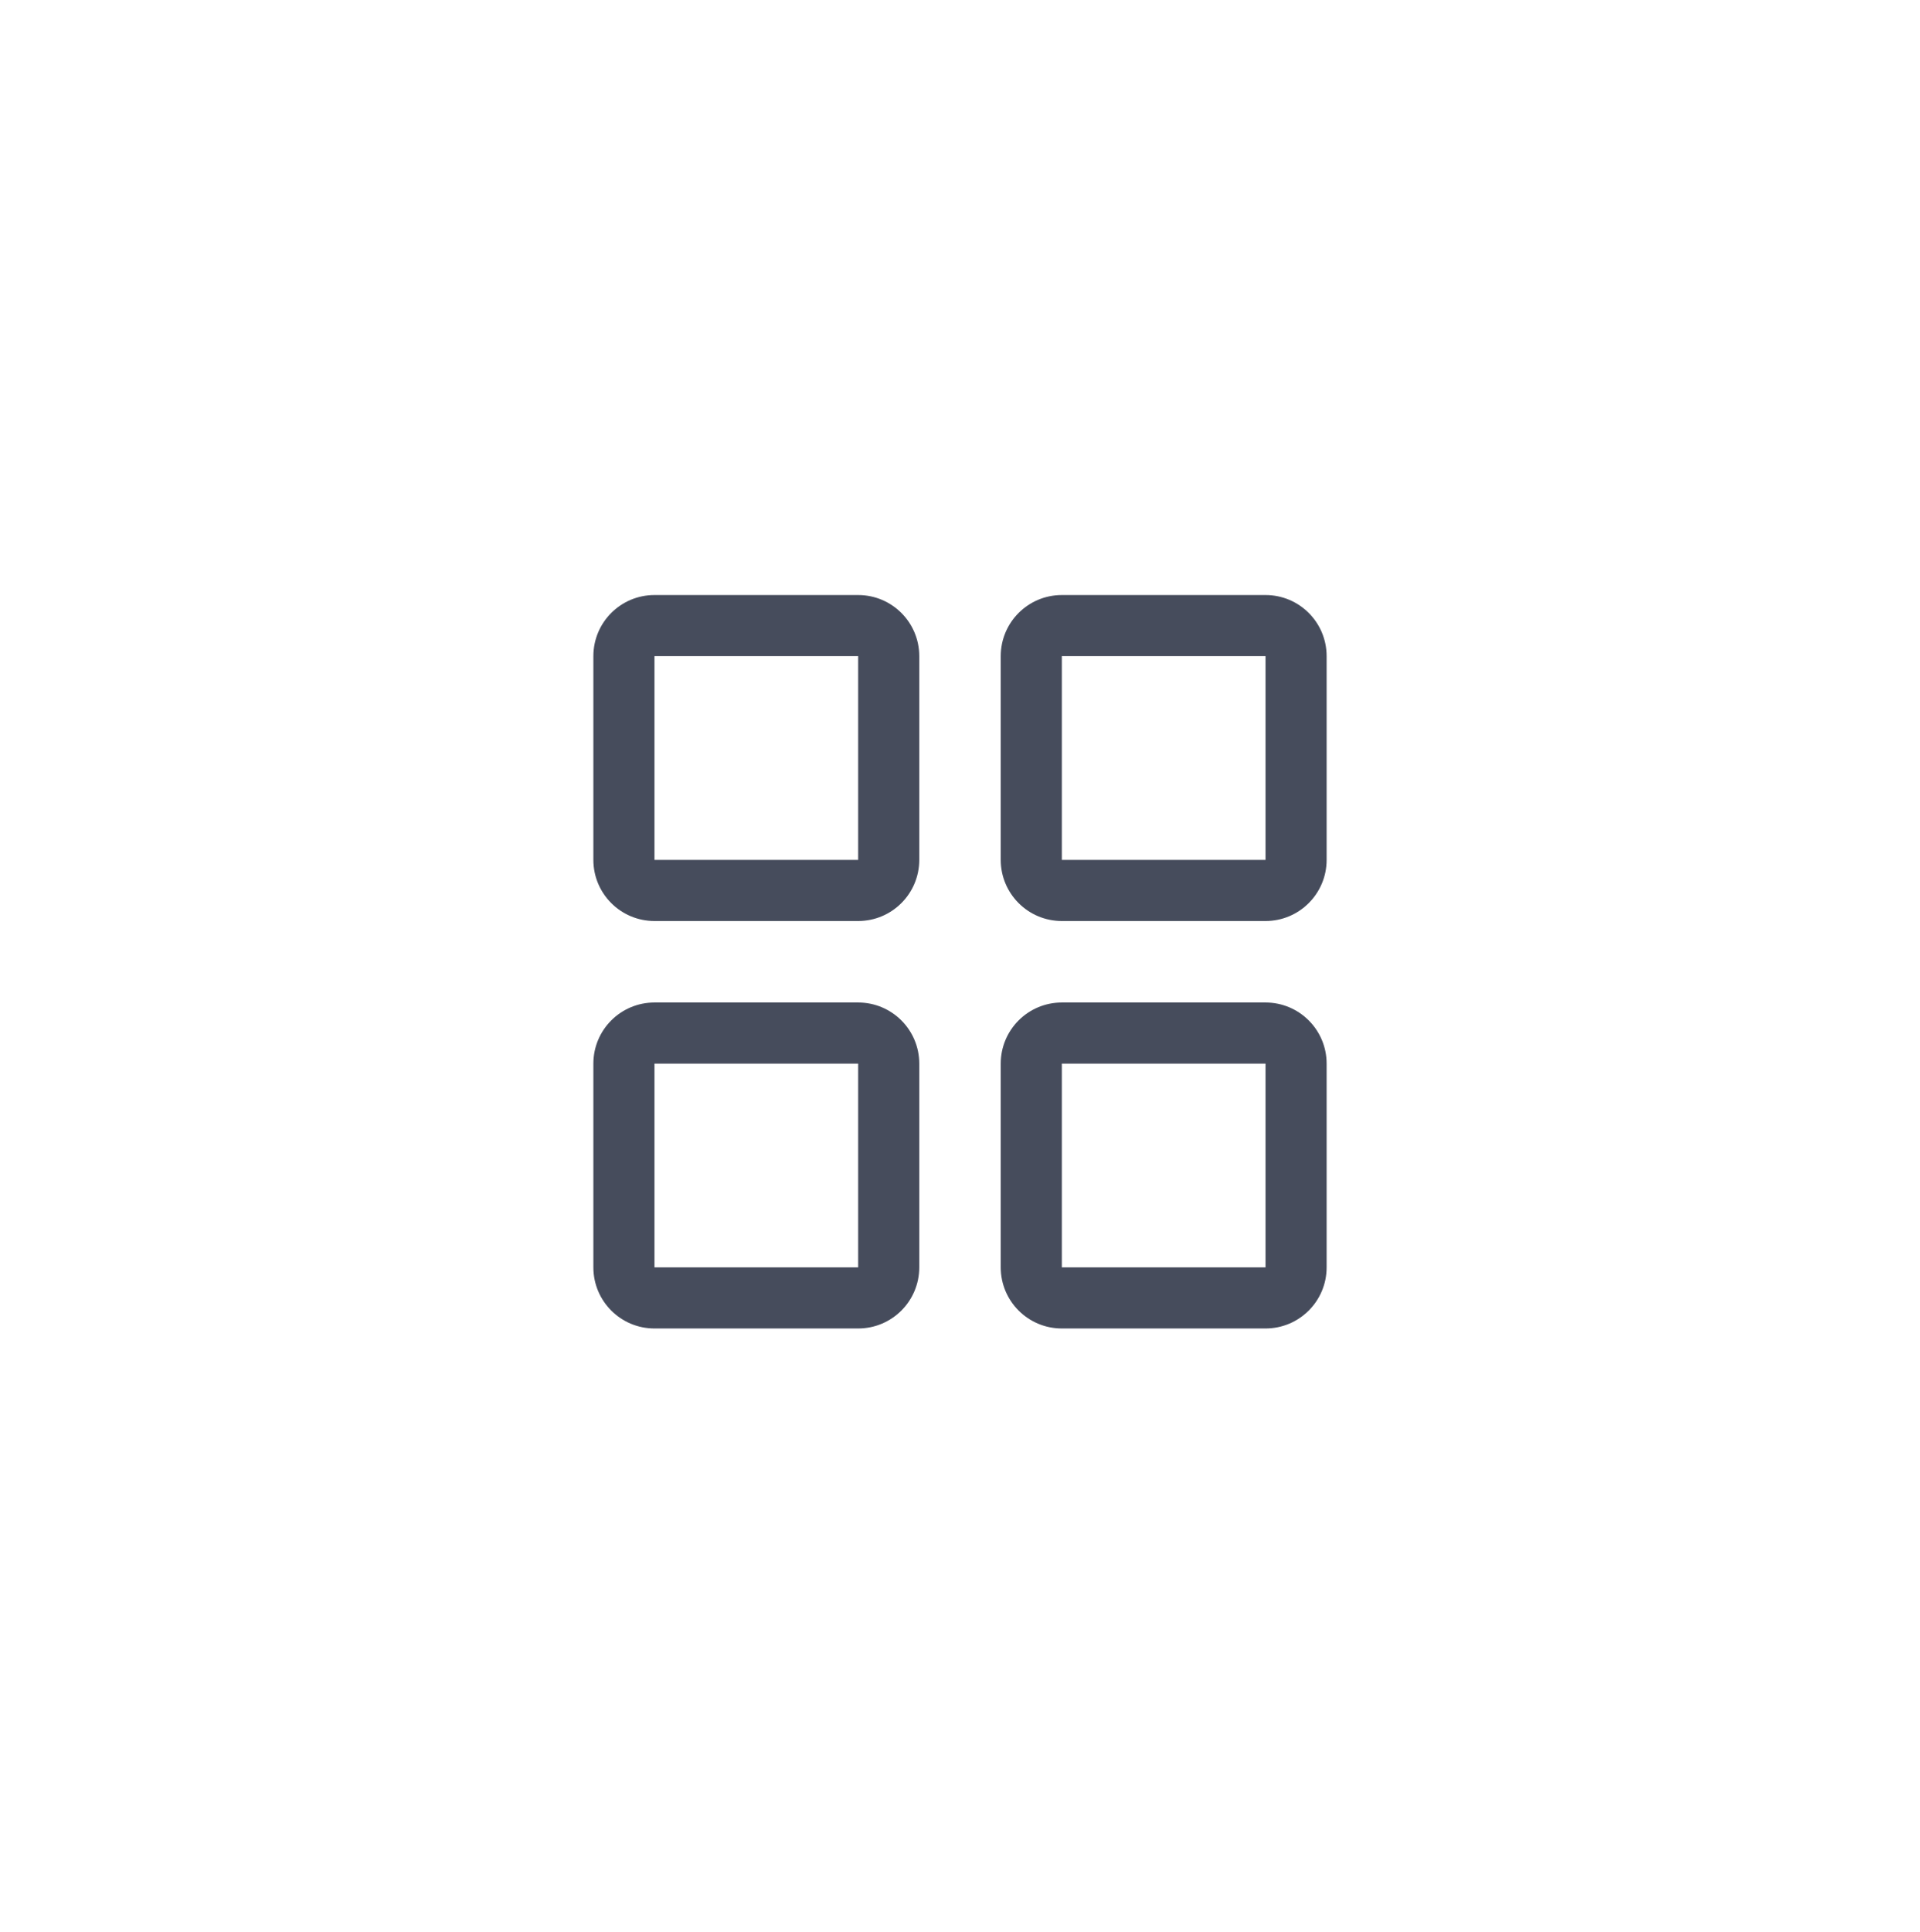 <svg width="163" height="164" viewBox="0 0 163 164" fill="none" xmlns="http://www.w3.org/2000/svg">
<g filter="url(#filter0_d_18_1250)">
<rect x="15" y="13" width="133.074" height="133.074" rx="16" fill="white"/>
<path d="M84.958 88.146C84.958 85.281 87.281 82.958 90.146 82.958H107.438C110.302 82.958 112.625 85.281 112.625 88.146V105.438C112.625 108.302 110.302 110.625 107.438 110.625H90.146C87.281 110.625 84.958 108.302 84.958 105.438V88.146Z" fill="white"/>
<path fill-rule="evenodd" clip-rule="evenodd" d="M107.438 88.146H90.146V105.438H107.438V88.146ZM90.146 82.958C87.281 82.958 84.958 85.281 84.958 88.146V105.438C84.958 108.302 87.281 110.625 90.146 110.625H107.438C110.302 110.625 112.625 108.302 112.625 105.438V88.146C112.625 85.281 110.302 82.958 107.438 82.958H90.146Z" fill="#464C5C"/>
<path d="M84.958 53.562C84.958 50.697 87.281 48.375 90.146 48.375H107.438C110.302 48.375 112.625 50.697 112.625 53.562V70.854C112.625 73.719 110.302 76.042 107.438 76.042H90.146C87.281 76.042 84.958 73.719 84.958 70.854V53.562Z" fill="white"/>
<path fill-rule="evenodd" clip-rule="evenodd" d="M107.438 53.562H90.146V70.854H107.438V53.562ZM90.146 48.375C87.281 48.375 84.958 50.697 84.958 53.562V70.854C84.958 73.719 87.281 76.042 90.146 76.042H107.438C110.302 76.042 112.625 73.719 112.625 70.854V53.562C112.625 50.697 110.302 48.375 107.438 48.375H90.146Z" fill="#464C5C"/>
<path d="M50.375 53.562C50.375 50.697 52.697 48.375 55.562 48.375H72.854C75.719 48.375 78.042 50.697 78.042 53.562V70.854C78.042 73.719 75.719 76.042 72.854 76.042H55.562C52.697 76.042 50.375 73.719 50.375 70.854V53.562Z" fill="white"/>
<path fill-rule="evenodd" clip-rule="evenodd" d="M72.854 53.562H55.562V70.854H72.854V53.562ZM55.562 48.375C52.697 48.375 50.375 50.697 50.375 53.562V70.854C50.375 73.719 52.697 76.042 55.562 76.042H72.854C75.719 76.042 78.042 73.719 78.042 70.854V53.562C78.042 50.697 75.719 48.375 72.854 48.375H55.562Z" fill="#464C5C"/>
<path d="M50.375 88.146C50.375 85.281 52.697 82.958 55.562 82.958H72.854C75.719 82.958 78.042 85.281 78.042 88.146V105.438C78.042 108.302 75.719 110.625 72.854 110.625H55.562C52.697 110.625 50.375 108.302 50.375 105.438V88.146Z" fill="white"/>
<path fill-rule="evenodd" clip-rule="evenodd" d="M72.854 88.146H55.562V105.438H72.854V88.146ZM55.562 82.958C52.697 82.958 50.375 85.281 50.375 88.146V105.438C50.375 108.302 52.697 110.625 55.562 110.625H72.854C75.719 110.625 78.042 108.302 78.042 105.438V88.146C78.042 85.281 75.719 82.958 72.854 82.958H55.562Z" fill="#464C5C"/>
</g>
<defs>
<filter id="filter0_d_18_1250" x="0.096" y="0.225" width="162.882" height="162.882" filterUnits="userSpaceOnUse" color-interpolation-filters="sRGB">
<feFlood flood-opacity="0" result="BackgroundImageFix"/>
<feColorMatrix in="SourceAlpha" type="matrix" values="0 0 0 0 0 0 0 0 0 0 0 0 0 0 0 0 0 0 127 0" result="hardAlpha"/>
<feOffset dy="2.129"/>
<feGaussianBlur stdDeviation="7.452"/>
<feComposite in2="hardAlpha" operator="out"/>
<feColorMatrix type="matrix" values="0 0 0 0 0.683 0 0 0 0 0.778 0 0 0 0 1 0 0 0 0.48 0"/>
<feBlend mode="normal" in2="BackgroundImageFix" result="effect1_dropShadow_18_1250"/>
<feBlend mode="normal" in="SourceGraphic" in2="effect1_dropShadow_18_1250" result="shape"/>
</filter>
</defs>
</svg>
